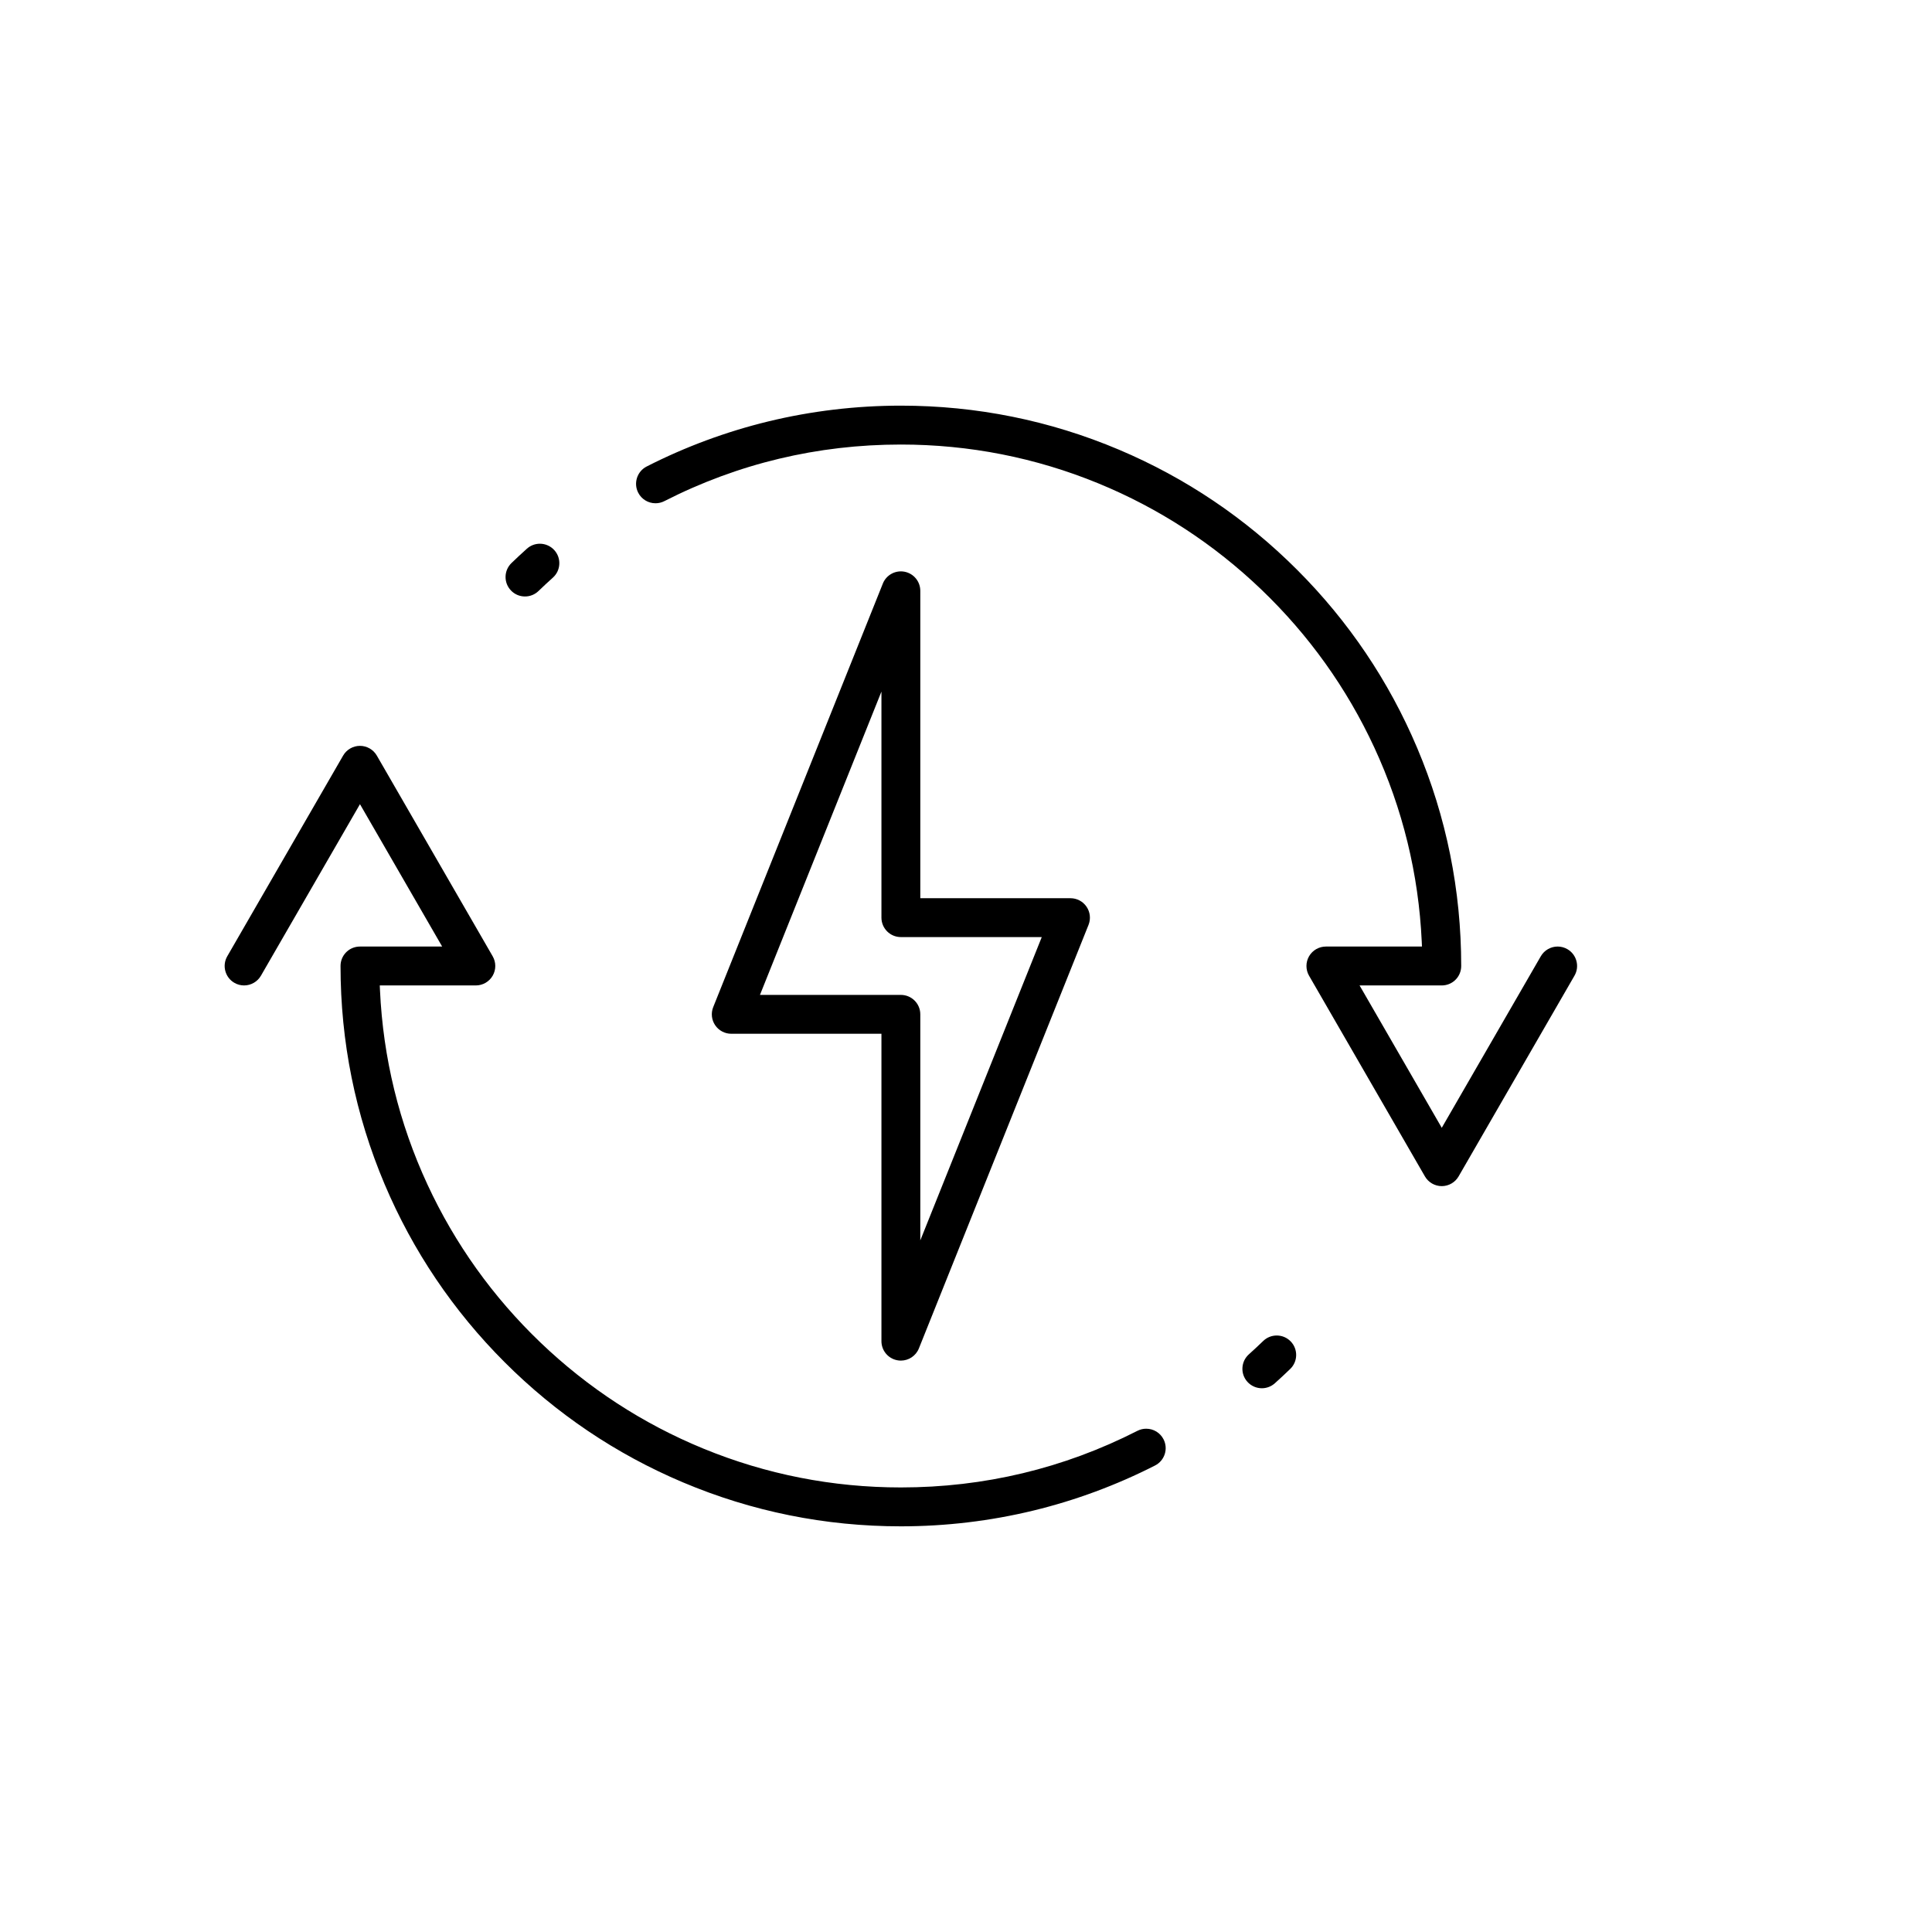 <svg xmlns="http://www.w3.org/2000/svg" xmlns:xlink="http://www.w3.org/1999/xlink" width="1080" zoomAndPan="magnify" viewBox="0 0 810 810" height="1080" preserveAspectRatio="xMidYMid meet" version="1.0"><defs><clipPath id="c834a67381"><path d="M 94.191 312.637 L 488.891 312.637 L 488.891 639.922 L 94.191 639.922 Z M 94.191 312.637 " clip-rule="nonzero"/></clipPath><clipPath id="828773465b"><path d="M 266.488 170.074 L 661.191 170.074 L 661.191 497.359 L 266.488 497.359 Z M 266.488 170.074 " clip-rule="nonzero"/></clipPath></defs><rect x="-81" width="972" fill="#ffffff" y="-81" height="972" fill-opacity="1"/><rect x="-81" width="972" fill="#ffffff" y="-81" height="972" fill-opacity="1"/><path fill="#000000" d="M 535.273 559.918 C 533.148 559.918 531.137 560.73 529.609 562.207 C 527.648 564.105 525.625 565.988 523.594 567.812 C 521.973 569.266 521.016 571.262 520.895 573.438 C 520.777 575.609 521.512 577.699 522.965 579.32 C 524.512 581.043 526.727 582.031 529.039 582.031 C 531.047 582.031 532.98 581.293 534.477 579.949 C 536.656 578 538.828 575.973 540.941 573.93 C 544.172 570.809 544.262 565.637 541.137 562.406 C 539.586 560.801 537.504 559.918 535.273 559.918 " fill-opacity="1" fill-rule="nonzero"/><path fill="#000000" d="M 220.109 250.074 C 222.234 250.074 224.246 249.262 225.773 247.781 C 227.727 245.895 229.75 244.012 231.793 242.18 C 233.414 240.73 234.371 238.73 234.488 236.555 C 234.609 234.383 233.875 232.293 232.418 230.668 C 230.875 228.949 228.66 227.961 226.348 227.961 C 224.336 227.961 222.406 228.699 220.906 230.043 C 218.723 232 216.551 234.027 214.441 236.059 C 212.879 237.574 211.996 239.605 211.957 241.785 C 211.922 243.961 212.734 246.023 214.25 247.59 C 215.797 249.191 217.879 250.074 220.109 250.074 " fill-opacity="1" fill-rule="nonzero"/><g clip-path="url(#c834a67381)"><path fill="#000000" d="M 480.551 598.996 C 479.262 598.996 478.02 599.293 476.859 599.887 C 445.973 615.633 412.609 623.617 377.691 623.617 C 349.059 623.617 321.207 618.141 294.902 607.336 C 269.5 596.906 246.512 581.934 226.574 562.836 C 206.676 543.777 190.742 521.496 179.211 496.613 C 167.312 470.938 160.617 443.535 159.309 415.172 L 159.219 413.148 L 199.5 413.148 C 202.402 413.148 205.105 411.586 206.559 409.07 C 208.012 406.559 208.012 403.434 206.559 400.922 L 157.98 316.777 C 156.527 314.262 153.82 312.703 150.918 312.703 C 148.016 312.703 145.312 314.262 143.859 316.777 L 95.281 400.922 C 93.035 404.812 94.371 409.809 98.266 412.055 C 99.504 412.773 100.91 413.148 102.332 413.148 C 105.238 413.148 107.949 411.586 109.398 409.07 L 150.918 337.156 L 185.379 396.844 L 150.918 396.844 C 146.719 396.844 143.234 399.992 142.809 404.16 C 142.781 404.438 142.77 404.719 142.77 404.996 C 142.77 436.707 148.98 467.477 161.234 496.441 C 173.066 524.418 190.004 549.539 211.574 571.113 C 233.148 592.684 258.27 609.625 286.246 621.453 C 315.215 633.707 345.98 639.922 377.691 639.922 C 396.512 639.922 415.238 637.688 433.359 633.285 C 450.973 629.004 468.098 622.652 484.266 614.41 C 486.203 613.422 487.641 611.734 488.316 609.664 C 488.988 607.594 488.812 605.387 487.824 603.445 C 486.422 600.699 483.637 598.996 480.551 598.996 " fill-opacity="1" fill-rule="nonzero"/></g><g clip-path="url(#828773465b)"><path fill="#000000" d="M 660.922 402.887 C 660.355 400.781 659.008 399.023 657.121 397.934 C 655.883 397.219 654.473 396.84 653.055 396.84 C 650.148 396.84 647.438 398.406 645.988 400.922 L 604.465 472.836 L 570.004 413.148 L 604.465 413.148 C 608.664 413.148 612.152 410 612.574 405.832 C 612.602 405.555 612.617 405.273 612.617 404.996 C 612.617 373.285 606.406 342.516 594.148 313.551 C 582.32 285.574 565.383 260.449 543.809 238.879 C 522.238 217.305 497.113 200.367 469.137 188.535 C 440.172 176.285 409.402 170.07 377.691 170.07 C 358.875 170.07 340.145 172.305 322.023 176.707 C 304.414 180.988 287.285 187.34 271.117 195.582 C 267.113 197.625 265.52 202.543 267.559 206.547 C 268.957 209.293 271.746 210.996 274.832 210.996 C 276.121 210.996 277.363 210.695 278.527 210.105 C 309.406 194.359 342.773 186.375 377.691 186.375 C 406.324 186.375 434.18 191.855 460.484 202.656 C 485.883 213.086 508.875 228.059 528.809 247.156 C 548.707 266.215 564.641 288.496 576.172 313.375 C 588.074 339.055 594.77 366.457 596.078 394.82 L 596.168 396.844 L 555.887 396.844 C 552.98 396.844 550.277 398.406 548.824 400.922 C 547.375 403.434 547.375 406.559 548.824 409.07 L 597.406 493.211 C 598.859 495.727 601.562 497.289 604.465 497.289 C 607.367 497.289 610.074 495.727 611.523 493.215 L 660.102 409.07 C 661.195 407.188 661.484 404.988 660.922 402.887 " fill-opacity="1" fill-rule="nonzero"/></g><path fill="#000000" d="M 436.766 392.875 L 385.84 520.039 L 385.84 425.262 C 385.84 420.762 382.191 417.117 377.691 417.117 L 318.617 417.117 L 369.547 289.953 L 369.547 384.727 C 369.547 389.227 373.195 392.875 377.691 392.875 Z M 379.234 239.699 C 375.402 238.961 371.578 241.047 370.133 244.672 L 299.02 422.234 C 298.012 424.742 298.316 427.59 299.832 429.828 C 301.348 432.066 303.879 433.41 306.578 433.41 L 369.547 433.41 L 369.547 562.293 C 369.547 566.195 372.316 569.551 376.152 570.289 C 376.668 570.391 377.188 570.438 377.699 570.438 C 380.973 570.438 384 568.453 385.254 565.32 L 456.371 387.758 C 457.375 385.246 457.066 382.402 455.551 380.164 C 454.035 377.922 451.508 376.582 448.805 376.582 L 385.84 376.582 L 385.84 247.699 C 385.84 243.797 383.07 240.441 379.234 239.699 " fill-opacity="1" fill-rule="nonzero"/></svg>